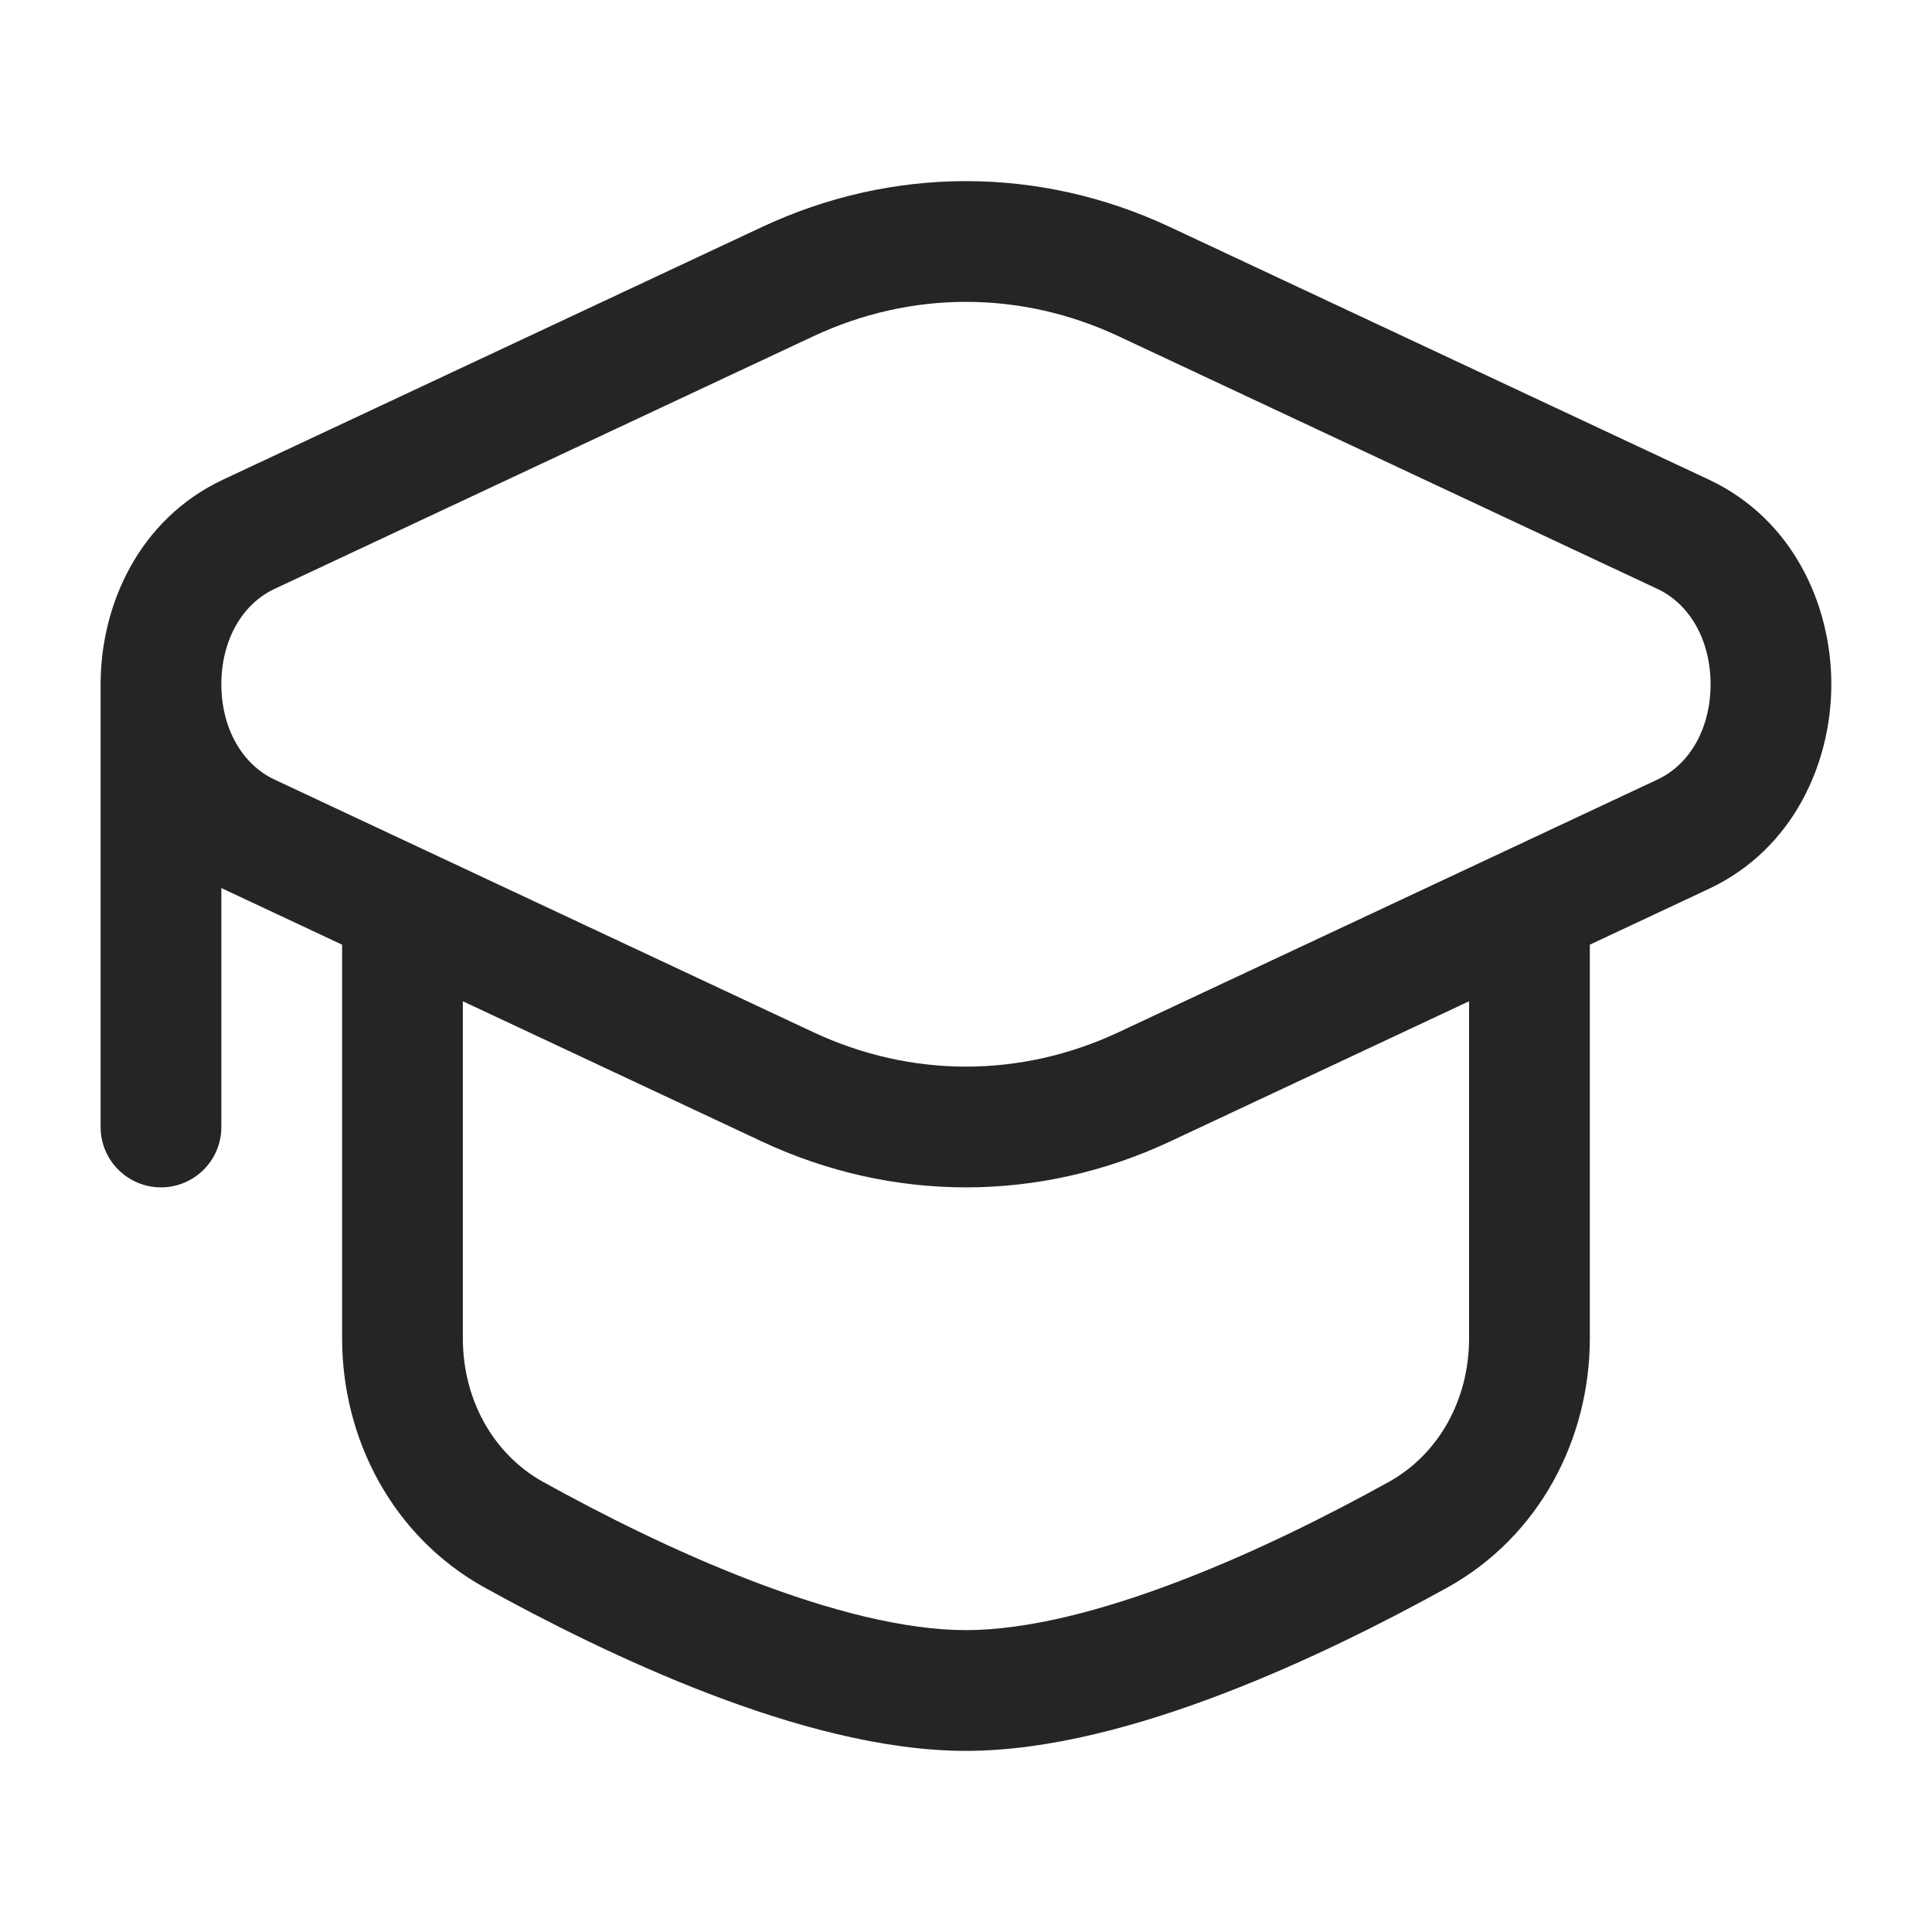 <svg width="28" height="28" viewBox="0 0 28 28" fill="none" xmlns="http://www.w3.org/2000/svg">
<path fill-rule="evenodd" clip-rule="evenodd" d="M11.041 3.291C12.935 2.403 15.065 2.403 16.958 3.291L24.764 6.95C25.992 7.526 26.541 8.776 26.541 9.917C26.541 11.057 25.992 12.307 24.764 12.883L23.041 13.691V19.396C23.041 20.858 22.308 22.27 20.974 23.009C20.097 23.494 18.945 24.079 17.732 24.544C16.533 25.004 15.206 25.375 14 25.375C12.793 25.375 11.466 25.004 10.268 24.544C9.055 24.079 7.902 23.494 7.025 23.009C5.691 22.27 4.958 20.858 4.958 19.396V13.691L3.235 12.883L3.208 12.87V16.333C3.208 16.817 2.816 17.208 2.333 17.208C1.85 17.208 1.458 16.817 1.458 16.333V9.917C1.458 8.776 2.007 7.526 3.235 6.95L11.041 3.291ZM6.708 14.511V19.396C6.708 20.287 7.15 21.077 7.873 21.478C8.709 21.941 9.784 22.485 10.895 22.91C12.019 23.342 13.111 23.625 14 23.625C14.889 23.625 15.98 23.342 17.105 22.91C18.215 22.485 19.29 21.941 20.126 21.478C20.849 21.077 21.291 20.287 21.291 19.396V14.511L16.958 16.543C15.065 17.43 12.935 17.43 11.041 16.543L6.708 14.511ZM3.978 11.298C3.508 11.078 3.208 10.552 3.208 9.917C3.208 9.281 3.508 8.755 3.978 8.535L11.784 4.875C13.207 4.208 14.793 4.208 16.215 4.875L24.021 8.535C24.492 8.756 24.791 9.282 24.791 9.917C24.791 10.552 24.492 11.078 24.021 11.298L16.215 14.958C14.793 15.625 13.207 15.625 11.784 14.958L3.978 11.298Z" fill="#242526"/>
</svg>
